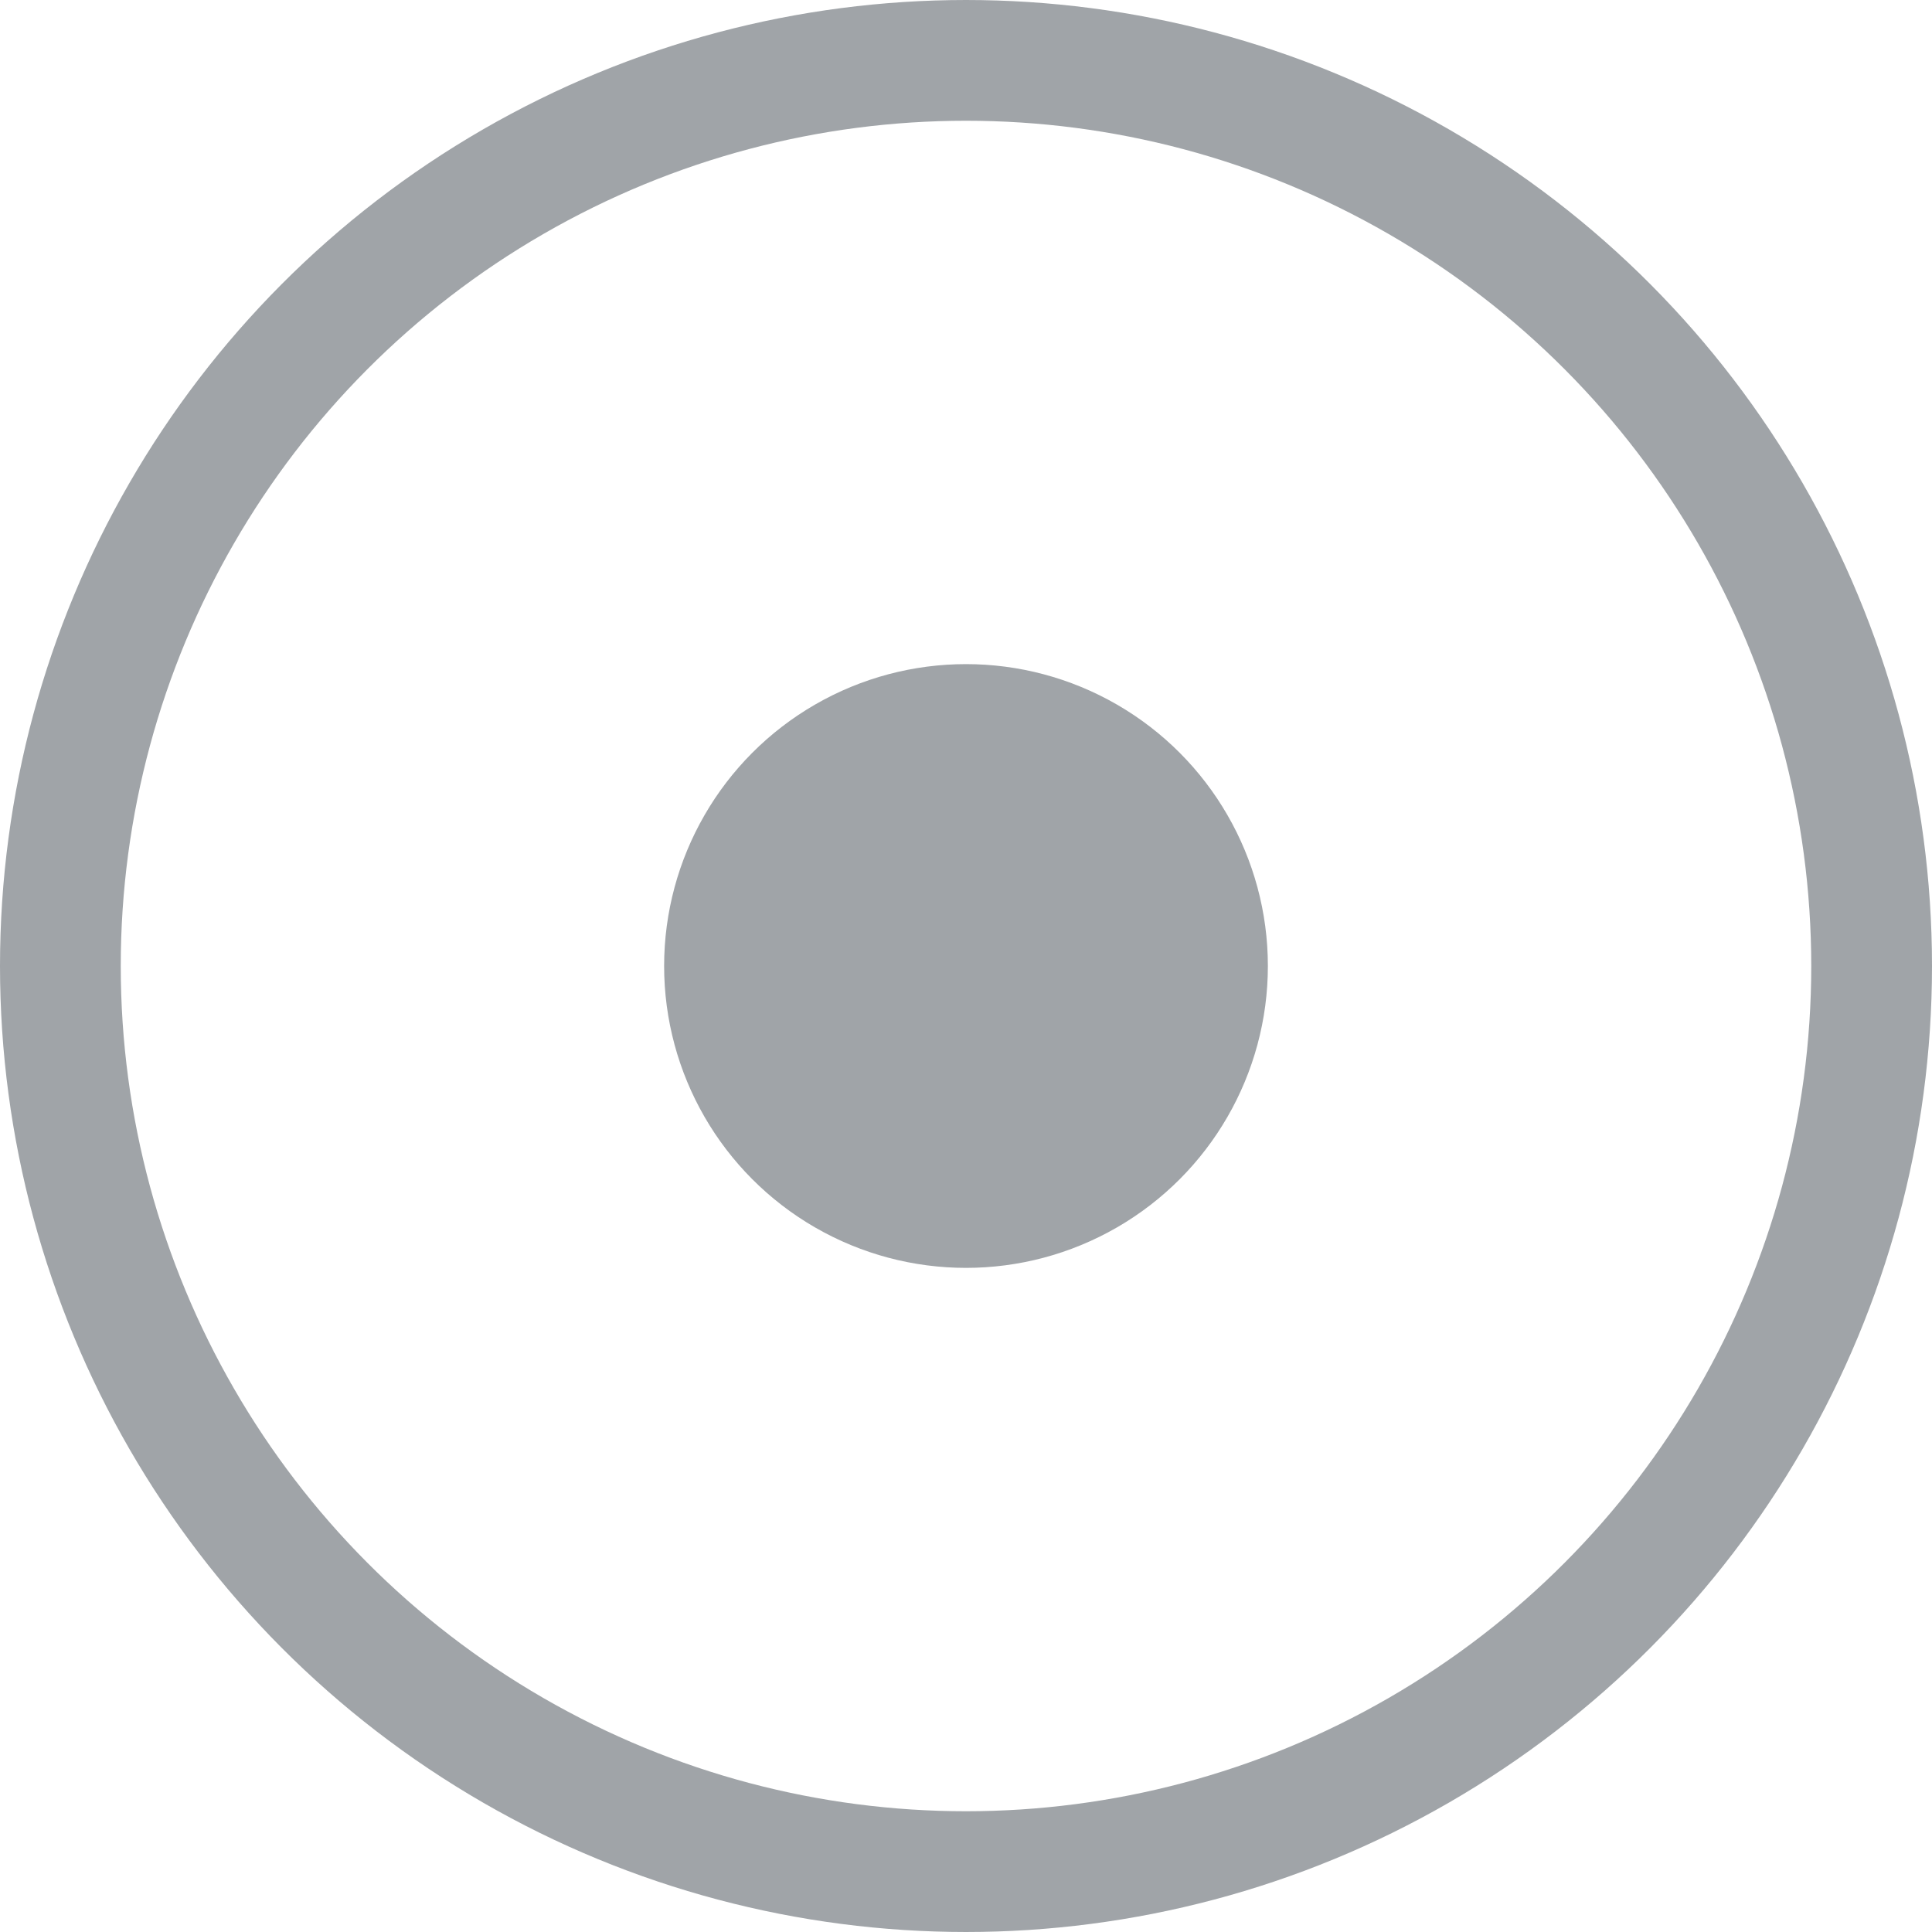 <svg width="32" height="32" viewBox="0 0 32 32" fill="none" xmlns="http://www.w3.org/2000/svg">
<circle cx="16" cy="16" r="15" stroke="#A0A4A8" stroke-width="2"/>
<circle cx="16" cy="16" r="5" fill="#A0A4A8"/>
</svg>
